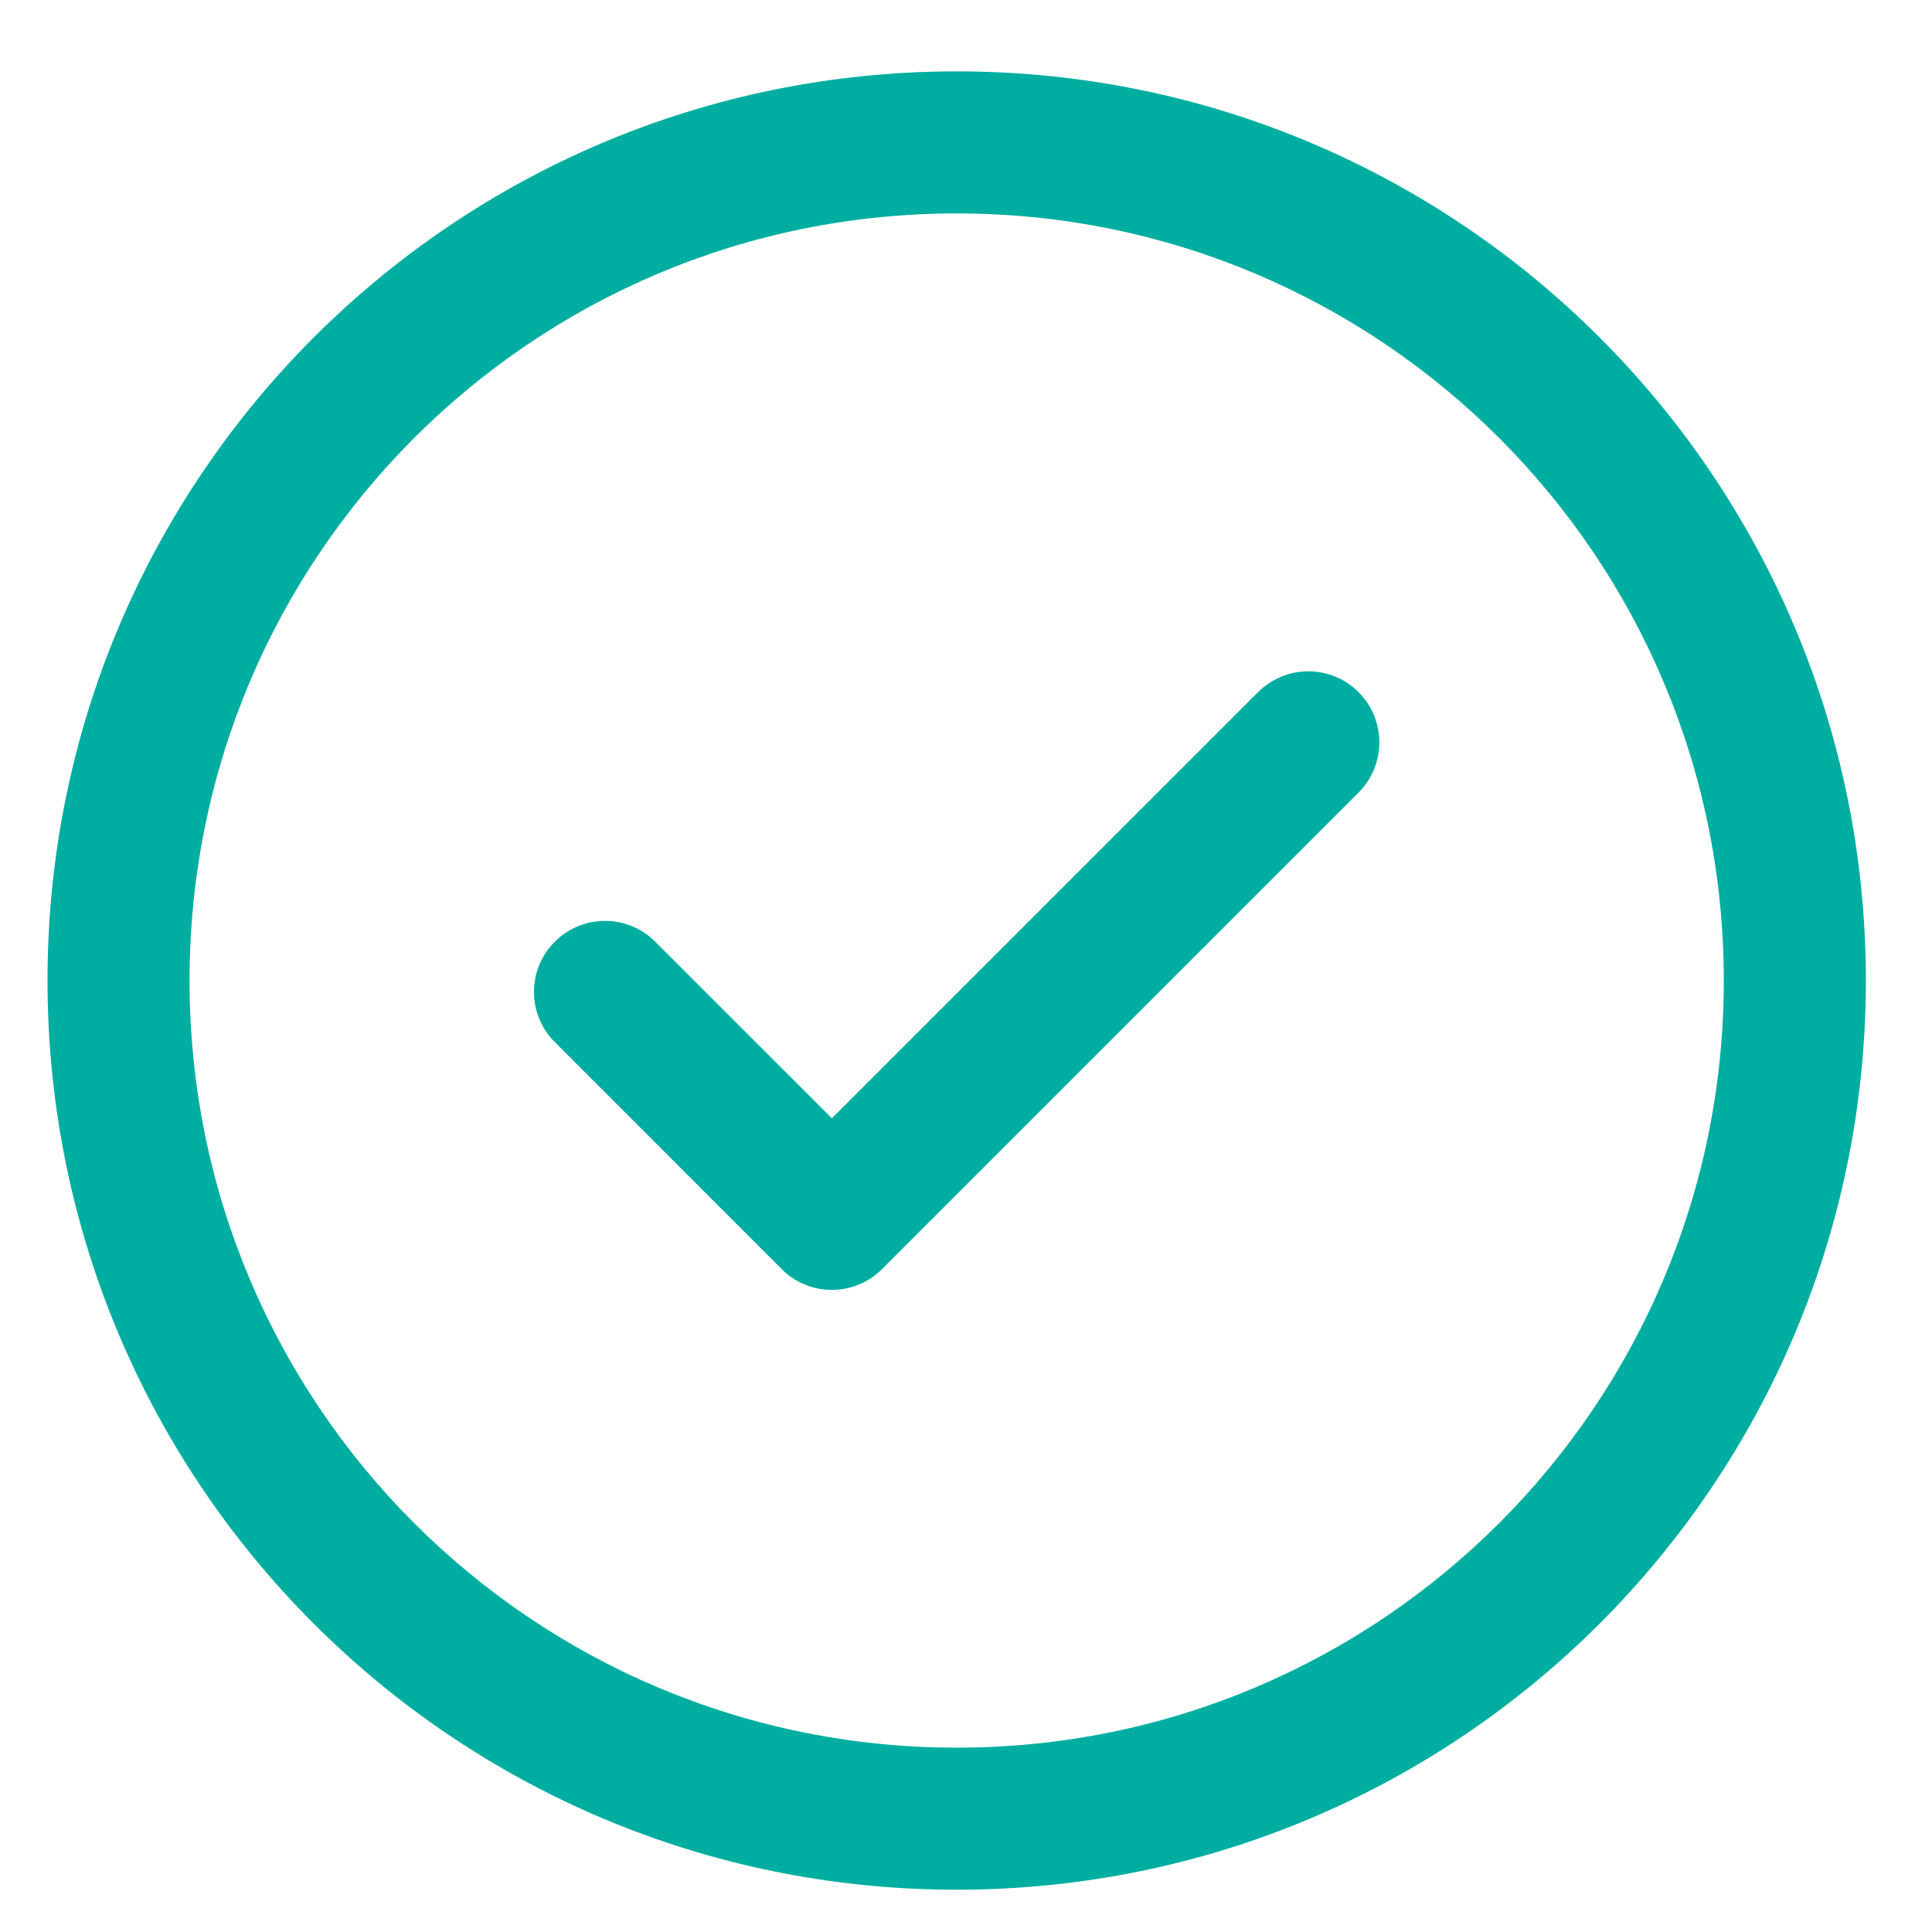 <svg xmlns="http://www.w3.org/2000/svg" width="17" height="17" fill="none" viewBox="0 0 17 17">
    <path fill="#00AEA1" d="M11.954 6.09c.244.244.244.64 0 .884l-4.193 4.193c-.244.244-.64.244-.883 0L4.882 9.17c-.245-.244-.245-.64 0-.884.244-.244.64-.244.883 0L7.32 9.84 11.07 6.09c.245-.244.64-.244.884 0zm4.464 2.538c0 4.422-3.579 8-8 8-4.422 0-8-3.578-8-8 0-4.422 3.579-8 8-8 4.422 0 8 3.579 8 8zm-1.25 0c0-3.73-3.02-6.75-6.75-6.75-3.731 0-6.75 3.02-6.75 6.75 0 3.731 3.02 6.75 6.75 6.75 3.731 0 6.75-3.02 6.75-6.75z"/>
</svg>
